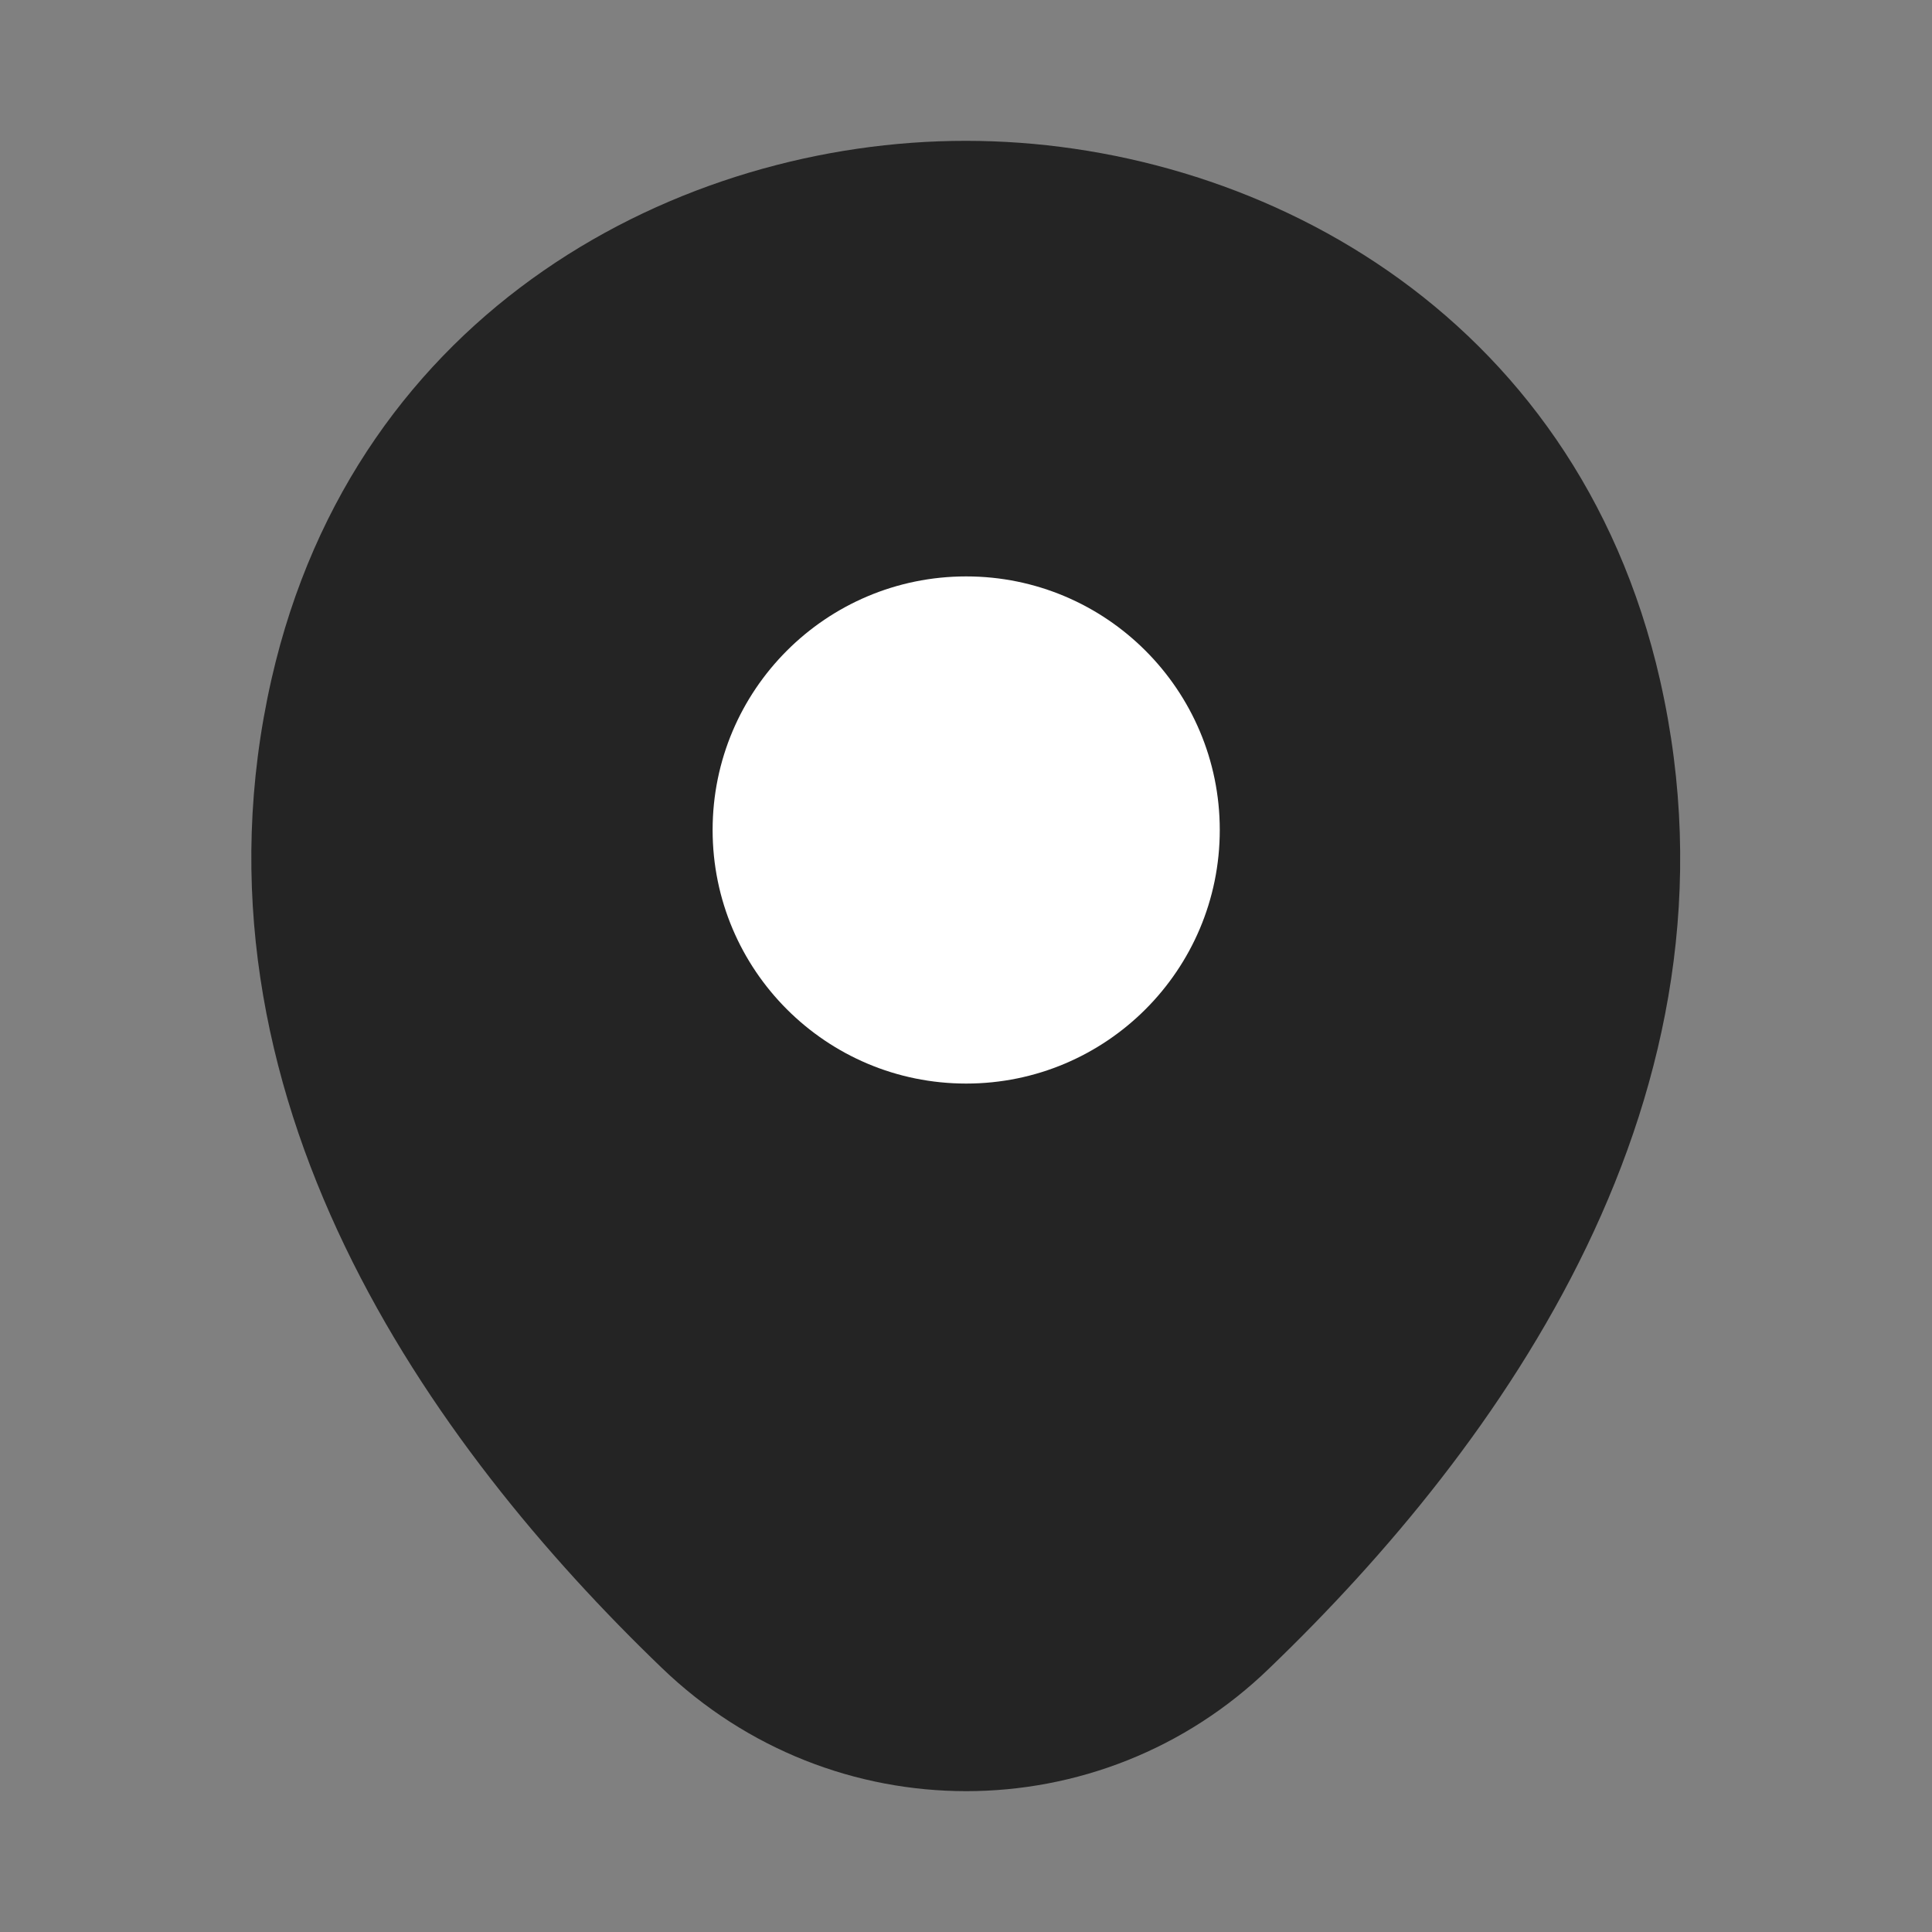 <svg width="20" height="20" viewBox="0 0 20 20" fill="none" xmlns="http://www.w3.org/2000/svg">
<rect x="0" y="0" width="20" height="20" fill="#808080" stroke="none"/>
<path fill-rule="evenodd" clip-rule="evenodd" d="M10.002 1.458C10.002 1.458 10.002 1.458 9.993 1.458C7.052 1.458 3.685 3.183 2.81 7.033C1.835 11.333 4.468 14.975 6.852 17.267C7.735 18.117 8.868 18.542 10.002 18.542C11.135 18.542 12.268 18.117 13.143 17.267C15.527 14.975 18.16 11.342 17.185 7.042C16.31 3.192 12.951 1.458 10.002 1.458Z" fill="#242424"/>
<path fill-rule="evenodd" clip-rule="evenodd" d="M7.377 8.592C7.377 7.142 8.552 5.967 10.002 5.967C11.451 5.967 12.627 7.142 12.627 8.592C12.627 10.042 11.451 11.217 10.002 11.217C8.552 11.217 7.377 10.042 7.377 8.592Z" fill="white"/>
</svg>
